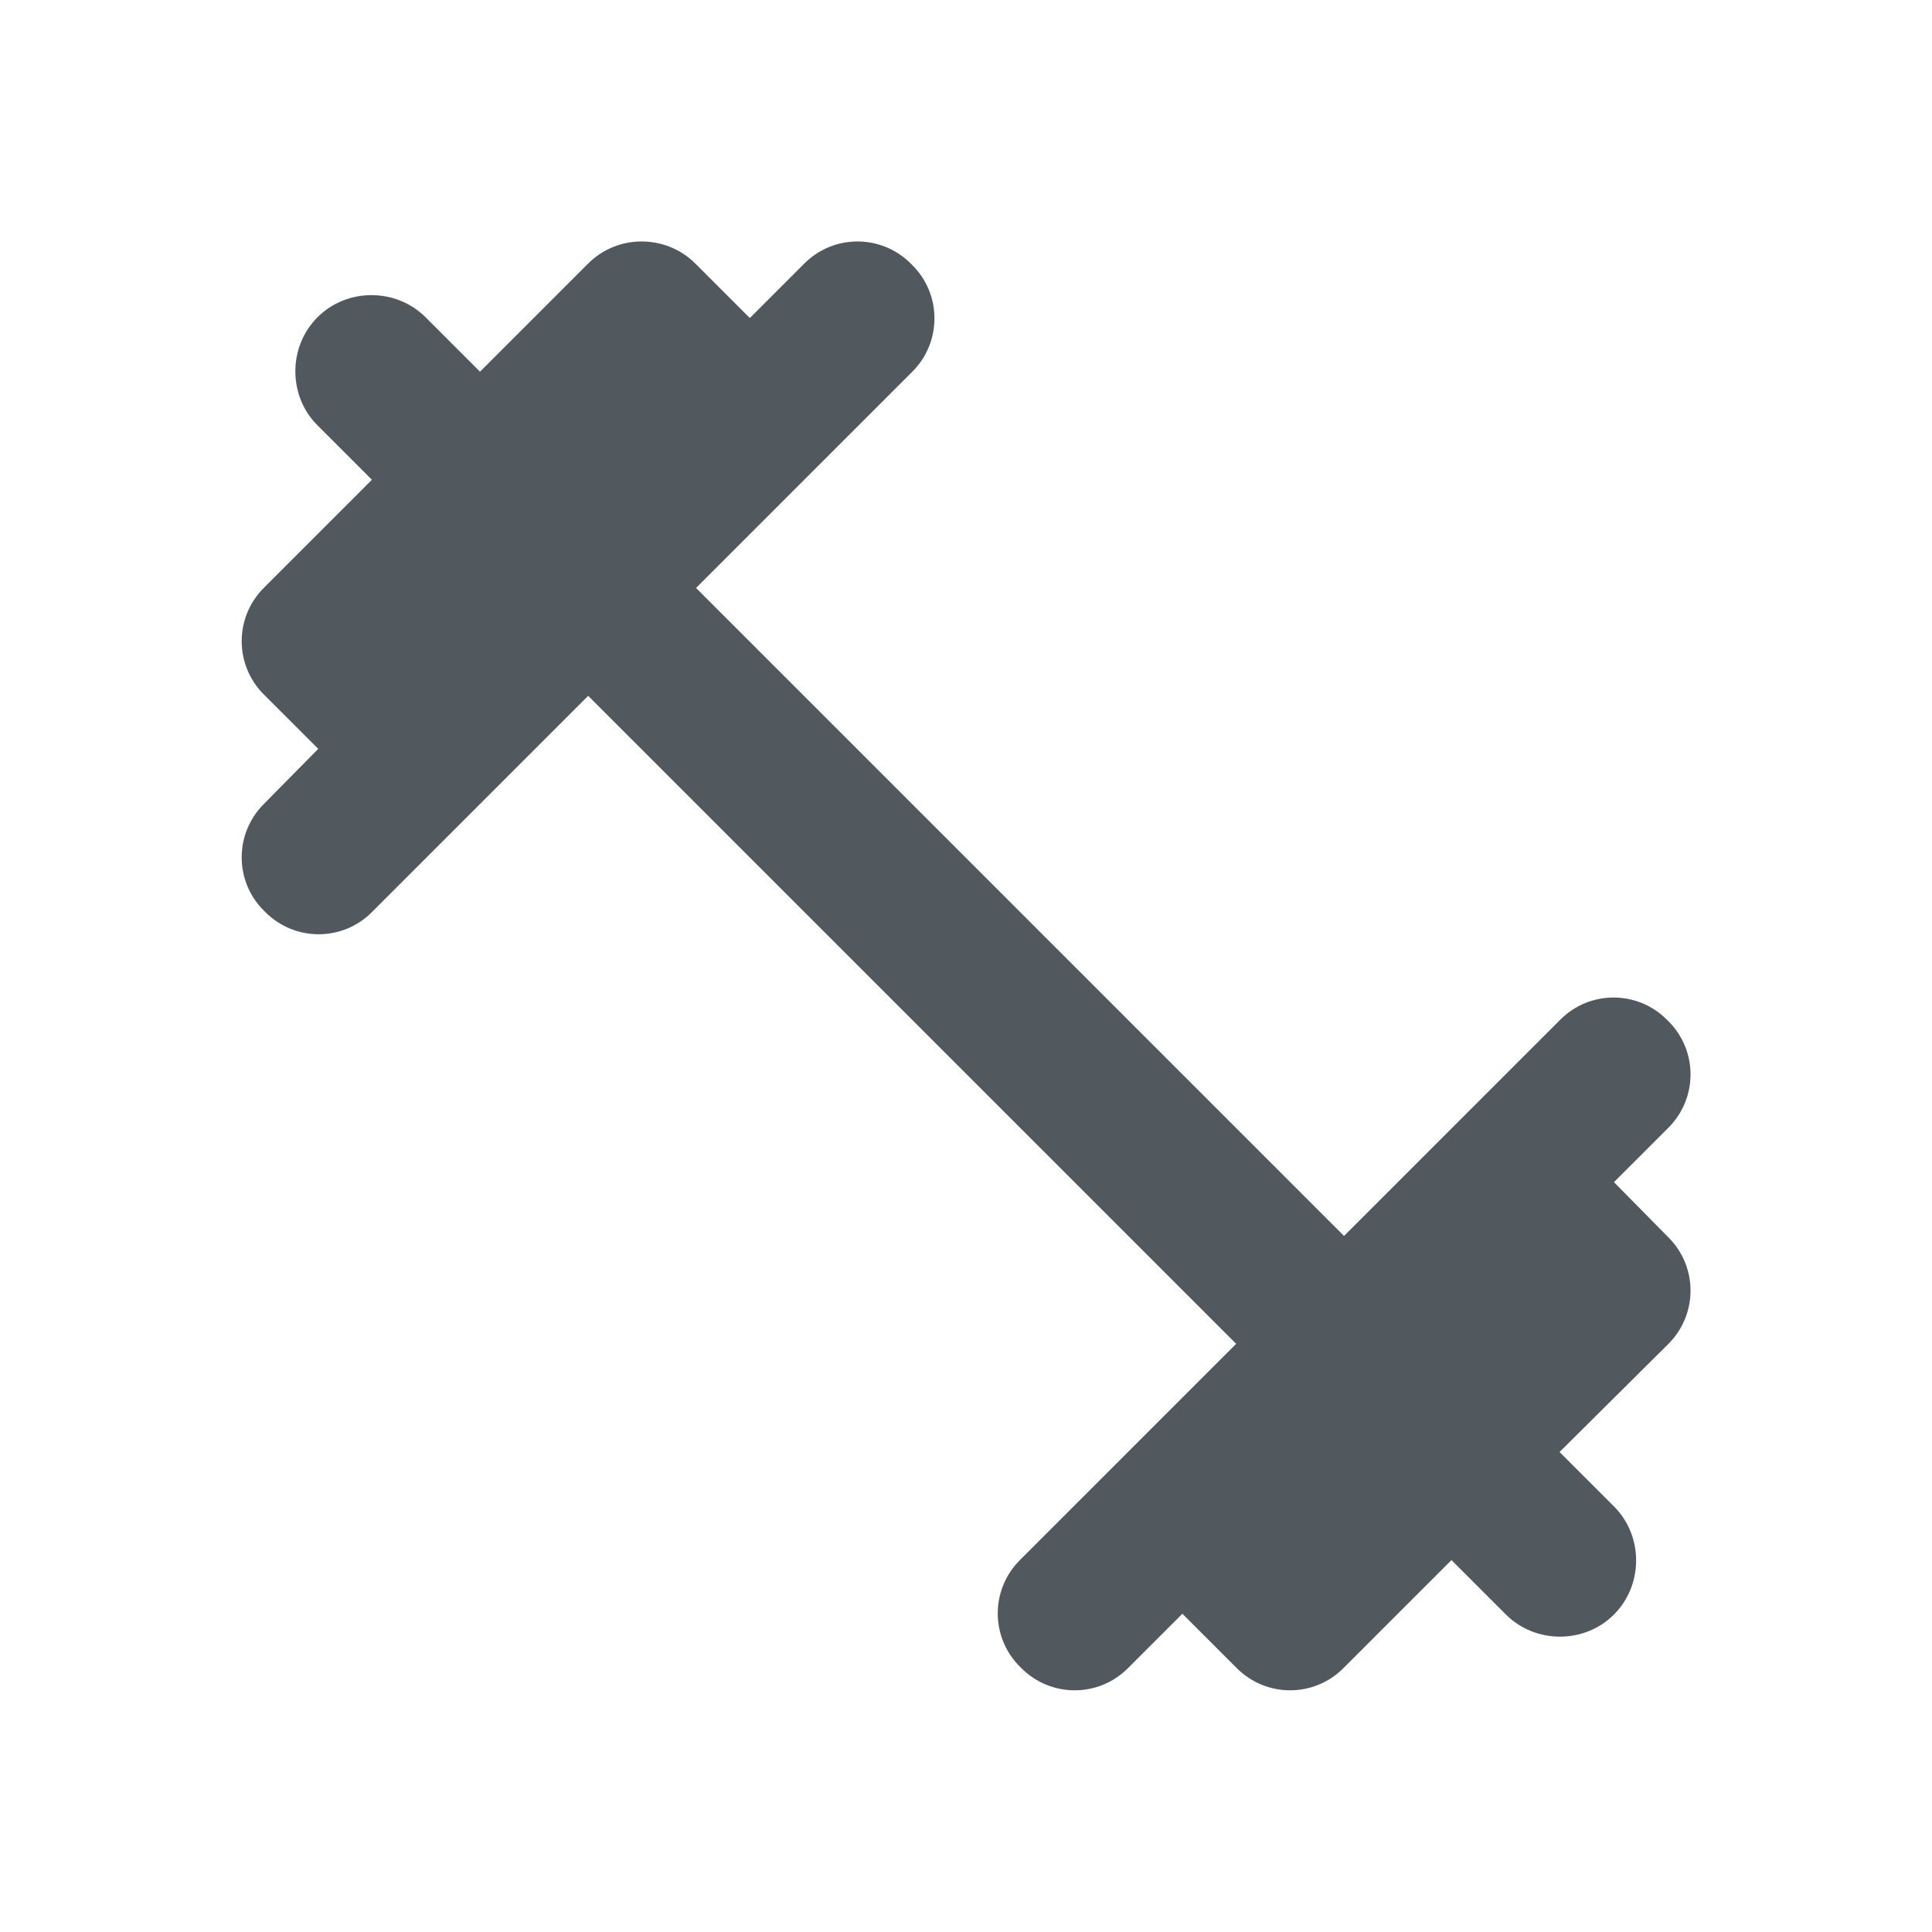 <svg height="18" viewBox="0 0 18 18" width="18" xmlns="http://www.w3.org/2000/svg"><path d="m15.037 11.014.507-.507c.275-.275.275-.719 0-.993l-.014-.014c-.275-.275-.719-.275-.993 0l-2.015 2.015-6.037-6.037 2.015-2.015c.275-.275.275-.719 0-.993l-.014-.014c-.275-.275-.719-.275-.993 0l-.507.507-.507-.507c-.275-.275-.726-.275-1 0l-1.007 1.007-.507-.507c-.275-.275-.733-.275-1.007 0-.275.275-.275.733 0 1.007l.507.507-1.007 1.007c-.275.275-.275.719 0 .993l.507.507-.507.514c-.275.275-.275.719 0 .993l.014.014c.275.275.719.275.993 0l2.015-2.015 6.037 6.037-2.015 2.015c-.275.275-.275.719 0 .993l.014.014c.275.275.719.275.993 0l.507-.507.507.507c.275.275.719.275.993 0l1.007-1.007.507.507c.275.275.733.275 1.007 0 .275-.275.275-.733 0-1.007l-.507-.507 1.014-1.007c.275-.275.275-.719 0-.993z" fill="#51585E"/></svg>